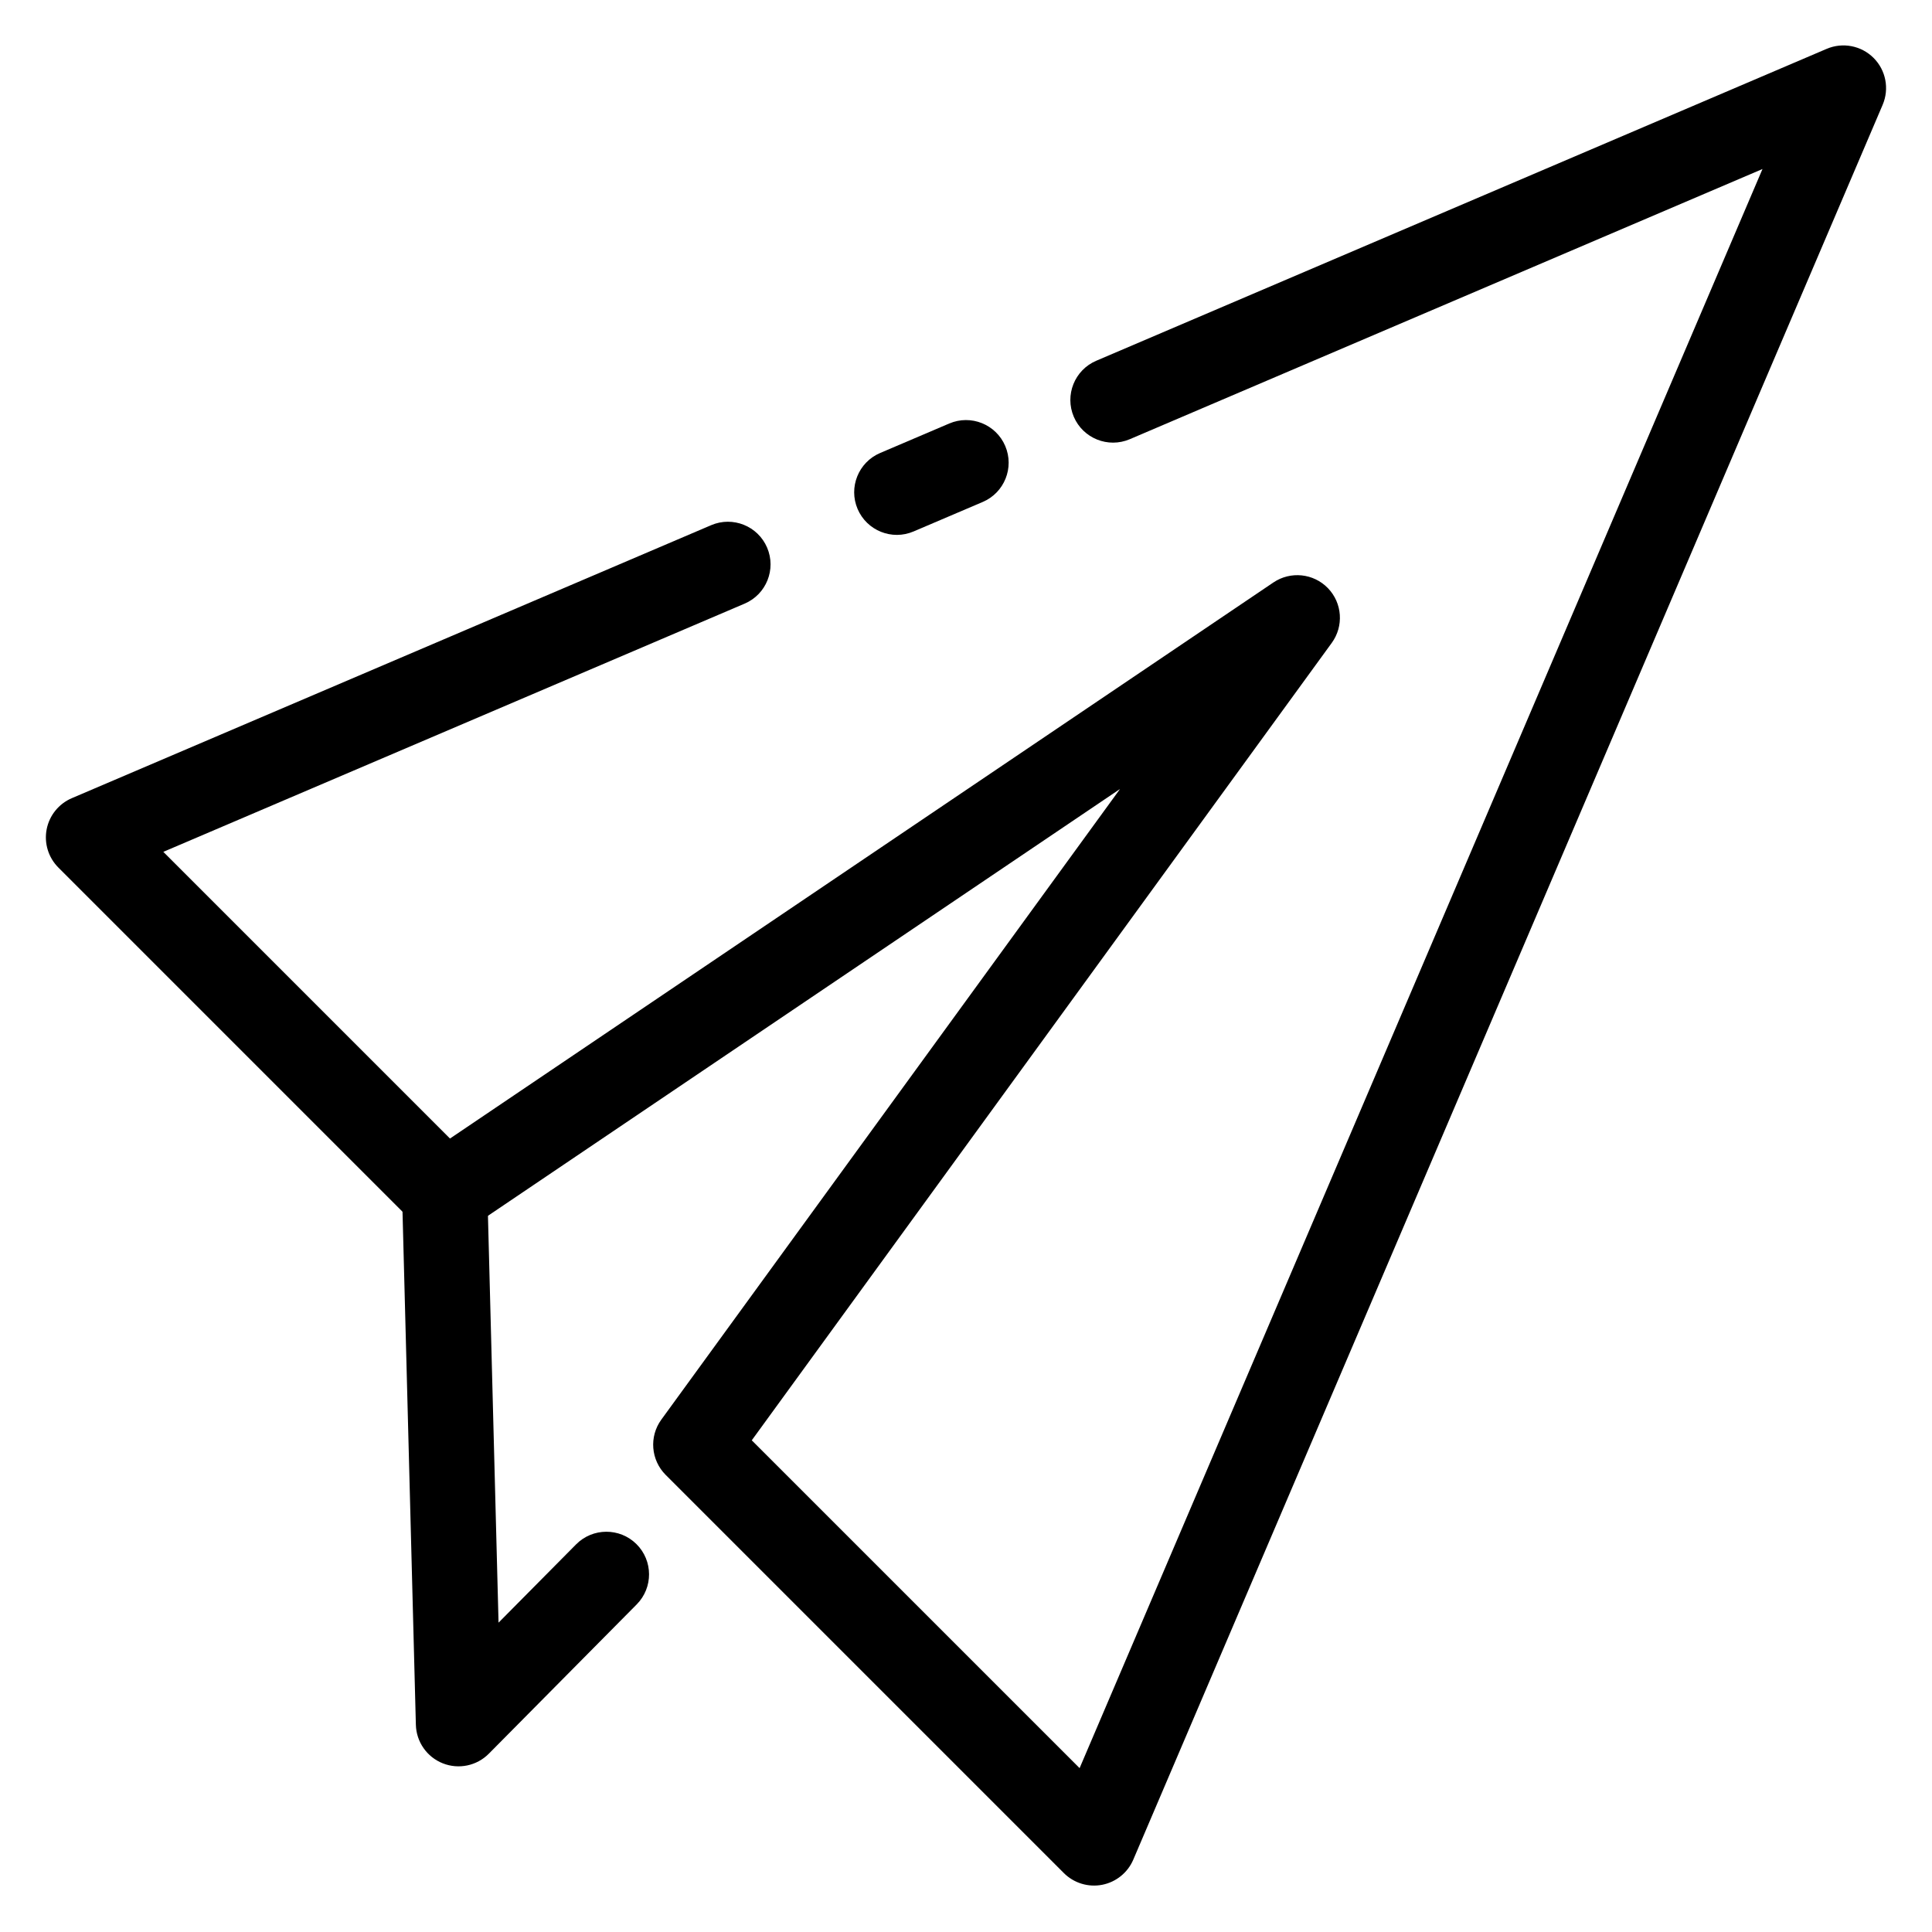 <?xml version="1.0" encoding="UTF-8"?>
<!-- Uploaded to: SVG Repo, www.svgrepo.com, Generator: SVG Repo Mixer Tools -->
<svg fill="#000000" width="800px" height="800px" version="1.1" viewBox="144 144 512 512" xmlns="http://www.w3.org/2000/svg">
 <g fill-rule="evenodd">
  <path d="m276.12 574.02 20.551-20.746c4.394-4.434 11.555-4.465 15.988-0.078 4.434 4.391 4.465 11.555 0.074 15.988l-39.191 39.566c-3.188 3.215-7.984 4.219-12.195 2.551-4.211-1.668-7.016-5.691-7.137-10.215l-3.656-140.48c-0.164-6.238 4.762-11.434 11.004-11.598 6.234-0.16 11.43 4.769 11.594 11.008z"/>
  <path d="m386.11 284.84 18.324-7.816c5.742-2.449 8.41-9.105 5.961-14.836-2.449-5.742-9.102-8.41-14.836-5.953l-18.32 7.816c-5.742 2.449-8.414 9.105-5.965 14.836 2.461 5.742 9.105 8.41 14.836 5.953z"/>
  <path d="m611.08 188.79-167.68 71.605c-5.742 2.449-12.387-0.223-14.836-5.953-2.449-5.742 0.215-12.387 5.953-14.836l193.57-82.66c4.242-1.812 9.168-0.863 12.434 2.402 3.262 3.266 4.211 8.18 2.402 12.43l-198.59 465.05c-1.473 3.453-4.57 5.945-8.254 6.664-3.68 0.711-7.481-0.453-10.141-3.106l-105.53-105.53c-3.93-3.941-4.418-10.152-1.145-14.648l121.56-167.12-172.65 116.58c-4.488 3.035-10.488 2.457-14.32-1.367l-94.383-94.391c-2.652-2.652-3.816-6.449-3.106-10.133 0.719-3.68 3.211-6.777 6.664-8.25l169.44-72.352c5.734-2.449 12.379 0.215 14.828 5.953 2.449 5.742-0.215 12.387-5.953 14.836l-154.06 65.785 75.969 75.973 218.21-147.36c4.551-3.07 10.648-2.434 14.465 1.516 3.805 3.949 4.231 10.062 1 14.5l-153.7 211.32 86.879 86.875z"/>
 </g>
</svg>